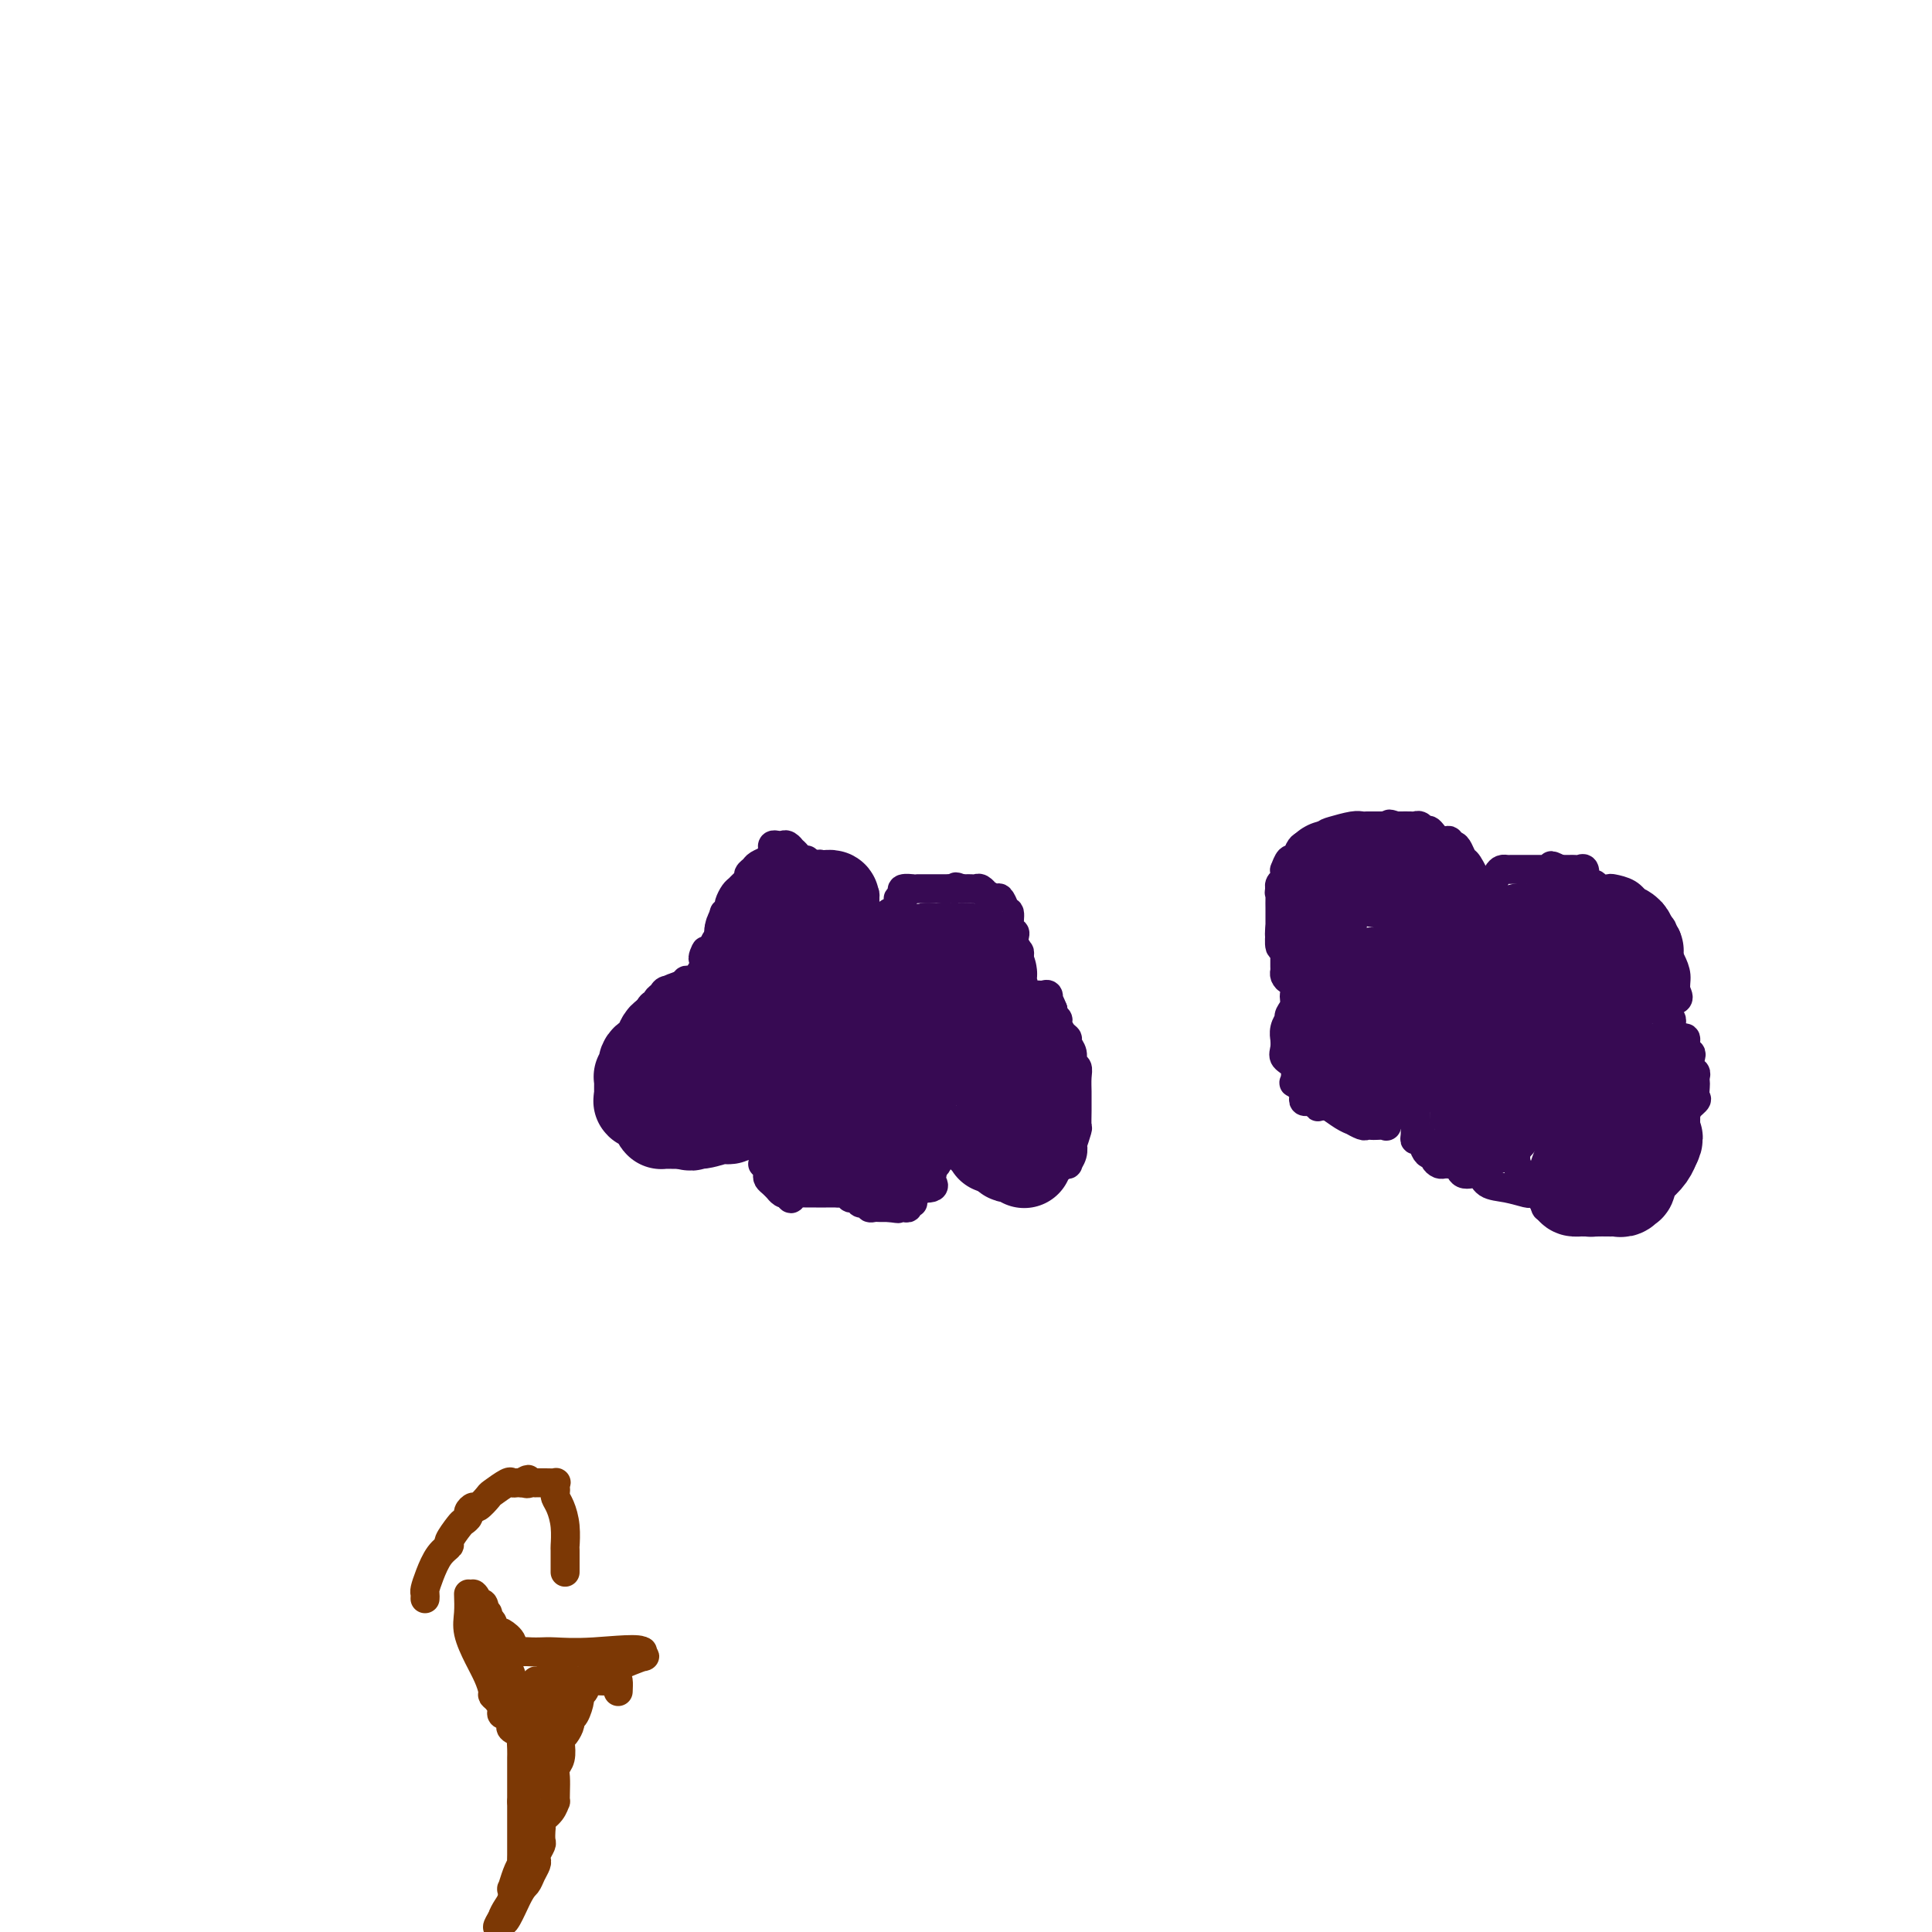 <svg viewBox='0 0 400 400' version='1.1' xmlns='http://www.w3.org/2000/svg' xmlns:xlink='http://www.w3.org/1999/xlink'><g fill='none' stroke='#370A53' stroke-width='6' stroke-linecap='round' stroke-linejoin='round'><path d='M151,203c-0.396,0.000 -0.792,0.000 -1,0c-0.208,-0.000 -0.227,-0.001 -1,0c-0.773,0.001 -2.298,0.003 -3,0c-0.702,-0.003 -0.580,-0.011 -1,0c-0.420,0.011 -1.382,0.041 -2,0c-0.618,-0.041 -0.891,-0.155 -1,0c-0.109,0.155 -0.055,0.577 0,1'/><path d='M142,204c-1.588,0.090 -1.056,-0.183 -1,0c0.056,0.183 -0.362,0.824 -1,1c-0.638,0.176 -1.494,-0.112 -2,0c-0.506,0.112 -0.661,0.625 -1,1c-0.339,0.375 -0.860,0.613 -1,1c-0.140,0.387 0.103,0.924 0,1c-0.103,0.076 -0.550,-0.308 -1,0c-0.450,0.308 -0.903,1.309 -1,2c-0.097,0.691 0.163,1.072 0,1c-0.163,-0.072 -0.747,-0.595 -1,0c-0.253,0.595 -0.173,2.310 0,3c0.173,0.690 0.439,0.355 0,1c-0.439,0.645 -1.582,2.272 -2,3c-0.418,0.728 -0.112,0.559 0,1c0.112,0.441 0.030,1.493 0,2c-0.030,0.507 -0.008,0.468 0,1c0.008,0.532 0.002,1.634 0,2c-0.002,0.366 -0.001,-0.005 0,0c0.001,0.005 0.000,0.386 0,1c-0.000,0.614 -0.001,1.460 0,2c0.001,0.540 0.003,0.775 0,1c-0.003,0.225 -0.011,0.441 0,1c0.011,0.559 0.041,1.460 0,2c-0.041,0.540 -0.152,0.719 0,1c0.152,0.281 0.565,0.664 1,1c0.435,0.336 0.890,0.626 1,1c0.110,0.374 -0.124,0.831 0,1c0.124,0.169 0.607,0.048 1,0c0.393,-0.048 0.697,-0.024 1,0'/><path d='M135,235c0.784,0.619 0.743,0.166 1,0c0.257,-0.166 0.811,-0.045 1,0c0.189,0.045 0.013,0.014 0,0c-0.013,-0.014 0.137,-0.012 1,0c0.863,0.012 2.438,0.032 3,0c0.562,-0.032 0.111,-0.118 1,0c0.889,0.118 3.117,0.439 4,0c0.883,-0.439 0.421,-1.636 1,-2c0.579,-0.364 2.200,0.107 3,0c0.800,-0.107 0.779,-0.792 1,-1c0.221,-0.208 0.685,0.060 1,0c0.315,-0.060 0.481,-0.450 1,-1c0.519,-0.550 1.392,-1.261 2,-2c0.608,-0.739 0.951,-1.505 1,-2c0.049,-0.495 -0.197,-0.720 0,-1c0.197,-0.280 0.837,-0.615 1,-1c0.163,-0.385 -0.153,-0.819 0,-1c0.153,-0.181 0.773,-0.110 1,0c0.227,0.110 0.061,0.261 0,0c-0.061,-0.261 -0.017,-0.932 0,-1c0.017,-0.068 0.009,0.466 0,1'/><path d='M158,224c1.856,-1.058 0.497,1.796 0,3c-0.497,1.204 -0.133,0.757 0,1c0.133,0.243 0.036,1.177 0,2c-0.036,0.823 -0.009,1.535 0,2c0.009,0.465 0.002,0.684 0,1c-0.002,0.316 0.002,0.729 0,1c-0.002,0.271 -0.011,0.401 0,1c0.011,0.599 0.041,1.667 0,2c-0.041,0.333 -0.151,-0.069 0,0c0.151,0.069 0.565,0.611 1,1c0.435,0.389 0.890,0.626 1,1c0.110,0.374 -0.125,0.884 0,1c0.125,0.116 0.609,-0.162 1,0c0.391,0.162 0.689,0.765 1,1c0.311,0.235 0.634,0.101 1,0c0.366,-0.101 0.774,-0.170 1,0c0.226,0.170 0.271,0.580 1,1c0.729,0.420 2.141,0.851 3,1c0.859,0.149 1.166,0.015 2,0c0.834,-0.015 2.197,0.087 3,0c0.803,-0.087 1.046,-0.363 2,0c0.954,0.363 2.620,1.365 4,2c1.380,0.635 2.473,0.902 4,1c1.527,0.098 3.488,0.026 5,0c1.512,-0.026 2.575,-0.008 3,0c0.425,0.008 0.213,0.004 0,0'/><path d='M191,246c4.486,0.208 1.202,-1.774 0,-3c-1.202,-1.226 -0.322,-1.698 0,-2c0.322,-0.302 0.086,-0.433 0,-1c-0.086,-0.567 -0.023,-1.569 0,-2c0.023,-0.431 0.006,-0.289 0,-1c-0.006,-0.711 -0.002,-2.273 0,-3c0.002,-0.727 0.000,-0.617 0,-1c-0.000,-0.383 -0.000,-1.258 0,-2c0.000,-0.742 0.000,-1.351 0,-2c-0.000,-0.649 0.000,-1.340 0,-2c-0.000,-0.660 -0.000,-1.291 0,-2c0.000,-0.709 0.001,-1.495 0,-2c-0.001,-0.505 -0.004,-0.727 0,-1c0.004,-0.273 0.015,-0.595 0,-1c-0.015,-0.405 -0.056,-0.892 0,-1c0.056,-0.108 0.207,0.163 0,0c-0.207,-0.163 -0.774,-0.761 -1,-1c-0.226,-0.239 -0.113,-0.120 0,0'/><path d='M157,232c-0.008,0.356 -0.016,0.711 0,1c0.016,0.289 0.057,0.511 0,1c-0.057,0.489 -0.211,1.245 0,2c0.211,0.755 0.788,1.508 1,2c0.212,0.492 0.061,0.723 0,1c-0.061,0.277 -0.030,0.599 0,1c0.030,0.401 0.060,0.881 0,1c-0.060,0.119 -0.209,-0.123 0,0c0.209,0.123 0.778,0.611 1,1c0.222,0.389 0.097,0.678 0,1c-0.097,0.322 -0.167,0.679 0,1c0.167,0.321 0.570,0.608 1,1c0.430,0.392 0.889,0.889 1,1c0.111,0.111 -0.124,-0.162 0,0c0.124,0.162 0.607,0.761 1,1c0.393,0.239 0.697,0.120 1,0'/><path d='M163,247c1.107,2.321 0.875,0.622 1,0c0.125,-0.622 0.607,-0.167 1,0c0.393,0.167 0.696,0.045 1,0c0.304,-0.045 0.609,-0.012 1,0c0.391,0.012 0.868,0.003 1,0c0.132,-0.003 -0.082,-0.001 0,0c0.082,0.001 0.461,-0.001 1,0c0.539,0.001 1.240,0.004 2,0c0.760,-0.004 1.580,-0.016 2,0c0.420,0.016 0.441,0.061 1,0c0.559,-0.061 1.655,-0.226 2,0c0.345,0.226 -0.061,0.844 0,1c0.061,0.156 0.590,-0.151 1,0c0.410,0.151 0.701,0.758 1,1c0.299,0.242 0.605,0.117 1,0c0.395,-0.117 0.879,-0.228 1,0c0.121,0.228 -0.122,0.793 0,1c0.122,0.207 0.610,0.055 1,0c0.390,-0.055 0.682,-0.015 1,0c0.318,0.015 0.662,0.004 1,0c0.338,-0.004 0.669,-0.002 1,0'/><path d='M184,250c3.411,0.464 1.440,0.125 1,0c-0.440,-0.125 0.651,-0.038 1,0c0.349,0.038 -0.046,0.025 0,0c0.046,-0.025 0.532,-0.061 1,0c0.468,0.061 0.918,0.219 1,0c0.082,-0.219 -0.202,-0.814 0,-1c0.202,-0.186 0.892,0.039 1,0c0.108,-0.039 -0.364,-0.340 0,-1c0.364,-0.660 1.564,-1.679 2,-2c0.436,-0.321 0.106,0.055 0,0c-0.106,-0.055 0.010,-0.539 0,-1c-0.010,-0.461 -0.146,-0.897 0,-1c0.146,-0.103 0.575,0.127 1,0c0.425,-0.127 0.845,-0.611 1,-1c0.155,-0.389 0.044,-0.683 0,-1c-0.044,-0.317 -0.022,-0.659 0,-1'/><path d='M193,241c1.614,-1.339 1.151,-0.186 1,0c-0.151,0.186 0.012,-0.594 0,-1c-0.012,-0.406 -0.199,-0.437 0,-1c0.199,-0.563 0.785,-1.656 1,-2c0.215,-0.344 0.057,0.062 0,0c-0.057,-0.062 -0.015,-0.590 0,-1c0.015,-0.410 0.004,-0.700 0,-1c-0.004,-0.300 -0.001,-0.609 0,-1c0.001,-0.391 0.000,-0.865 0,-1c-0.000,-0.135 -0.000,0.068 0,0c0.000,-0.068 0.000,-0.407 0,-1c-0.000,-0.593 -0.000,-1.440 0,-2c0.000,-0.560 0.000,-0.832 0,-1c-0.000,-0.168 -0.000,-0.230 0,-1c0.000,-0.770 0.000,-2.248 0,-3c-0.000,-0.752 -0.000,-0.779 0,-1c0.000,-0.221 0.000,-0.634 0,-1c-0.000,-0.366 -0.000,-0.683 0,-1'/><path d='M195,222c0.311,-2.778 0.089,-0.222 0,1c-0.089,1.222 -0.044,1.111 0,1'/><path d='M195,224c0.000,0.276 0.000,-0.033 0,0c-0.000,0.033 -0.000,0.408 0,1c0.000,0.592 0.000,1.400 0,2c-0.000,0.600 -0.000,0.991 0,1c0.000,0.009 0.000,-0.362 0,0c-0.000,0.362 -0.001,1.459 0,2c0.001,0.541 0.004,0.526 0,1c-0.004,0.474 -0.015,1.437 0,2c0.015,0.563 0.056,0.724 0,1c-0.056,0.276 -0.208,0.665 0,1c0.208,0.335 0.777,0.614 1,1c0.223,0.386 0.101,0.878 0,1c-0.101,0.122 -0.181,-0.125 0,0c0.181,0.125 0.623,0.621 1,1c0.377,0.379 0.688,0.641 1,1c0.312,0.359 0.623,0.814 1,1c0.377,0.186 0.818,0.103 1,0c0.182,-0.103 0.103,-0.225 0,0c-0.103,0.225 -0.231,0.796 0,1c0.231,0.204 0.820,0.041 1,0c0.180,-0.041 -0.050,0.042 0,0c0.050,-0.042 0.381,-0.207 1,0c0.619,0.207 1.527,0.788 2,1c0.473,0.212 0.511,0.057 1,0c0.489,-0.057 1.430,-0.015 2,0c0.570,0.015 0.769,0.004 1,0c0.231,-0.004 0.495,-0.001 1,0c0.505,0.001 1.253,0.001 2,0'/><path d='M211,242c2.299,0.691 1.548,0.918 2,1c0.452,0.082 2.109,0.019 3,0c0.891,-0.019 1.017,0.005 1,0c-0.017,-0.005 -0.177,-0.038 0,0c0.177,0.038 0.692,0.149 1,0c0.308,-0.149 0.408,-0.556 1,-1c0.592,-0.444 1.674,-0.925 2,-1c0.326,-0.075 -0.105,0.256 0,0c0.105,-0.256 0.746,-1.100 1,-2c0.254,-0.900 0.121,-1.857 0,-2c-0.121,-0.143 -0.228,0.529 0,0c0.228,-0.529 0.793,-2.258 1,-3c0.207,-0.742 0.055,-0.495 0,-1c-0.055,-0.505 -0.014,-1.760 0,-3c0.014,-1.240 -0.000,-2.464 0,-3c0.000,-0.536 0.015,-0.384 0,-1c-0.015,-0.616 -0.061,-2.000 0,-3c0.061,-1.000 0.227,-1.616 0,-2c-0.227,-0.384 -0.848,-0.536 -1,-1c-0.152,-0.464 0.166,-1.241 0,-2c-0.166,-0.759 -0.814,-1.499 -1,-2c-0.186,-0.501 0.090,-0.764 0,-1c-0.090,-0.236 -0.546,-0.444 -1,-1c-0.454,-0.556 -0.905,-1.458 -1,-2c-0.095,-0.542 0.167,-0.723 0,-1c-0.167,-0.277 -0.762,-0.651 -1,-1c-0.238,-0.349 -0.119,-0.675 0,-1'/><path d='M218,209c-1.013,-2.558 -1.045,-1.953 -1,-2c0.045,-0.047 0.166,-0.745 0,-1c-0.166,-0.255 -0.618,-0.068 -1,0c-0.382,0.068 -0.694,0.018 -1,0c-0.306,-0.018 -0.608,-0.004 -1,0c-0.392,0.004 -0.876,-0.002 -1,0c-0.124,0.002 0.110,0.012 0,0c-0.110,-0.012 -0.566,-0.044 -1,0c-0.434,0.044 -0.848,0.166 -1,0c-0.152,-0.166 -0.044,-0.619 0,-1c0.044,-0.381 0.022,-0.691 0,-1'/><path d='M211,204c-1.083,-0.953 -0.290,-0.836 0,-1c0.290,-0.164 0.079,-0.607 0,-1c-0.079,-0.393 -0.025,-0.734 0,-1c0.025,-0.266 0.020,-0.456 0,-1c-0.020,-0.544 -0.057,-1.442 0,-2c0.057,-0.558 0.207,-0.777 0,-1c-0.207,-0.223 -0.773,-0.449 -1,-1c-0.227,-0.551 -0.117,-1.426 0,-2c0.117,-0.574 0.241,-0.847 0,-1c-0.241,-0.153 -0.848,-0.186 -1,-1c-0.152,-0.814 0.152,-2.408 0,-3c-0.152,-0.592 -0.760,-0.182 -1,0c-0.240,0.182 -0.110,0.136 0,0c0.110,-0.136 0.202,-0.361 0,-1c-0.202,-0.639 -0.698,-1.692 -1,-2c-0.302,-0.308 -0.410,0.128 -1,0c-0.590,-0.128 -1.664,-0.819 -2,-1c-0.336,-0.181 0.065,0.148 0,0c-0.065,-0.148 -0.595,-0.772 -1,-1c-0.405,-0.228 -0.686,-0.061 -1,0c-0.314,0.061 -0.661,0.016 -1,0c-0.339,-0.016 -0.668,-0.005 -1,0c-0.332,0.005 -0.666,0.002 -1,0'/><path d='M199,184c-1.724,-0.774 -1.036,-0.207 -1,0c0.036,0.207 -0.582,0.056 -1,0c-0.418,-0.056 -0.637,-0.015 -1,0c-0.363,0.015 -0.871,0.004 -1,0c-0.129,-0.004 0.119,-0.001 0,0c-0.119,0.001 -0.606,0.000 -1,0c-0.394,-0.000 -0.697,-0.000 -1,0c-0.303,0.000 -0.607,-0.000 -1,0c-0.393,0.000 -0.874,0.000 -1,0c-0.126,-0.000 0.102,-0.001 0,0c-0.102,0.001 -0.535,0.003 -1,0c-0.465,-0.003 -0.961,-0.011 -1,0c-0.039,0.011 0.378,0.041 0,0c-0.378,-0.041 -1.550,-0.153 -2,0c-0.450,0.153 -0.176,0.571 0,1c0.176,0.429 0.254,0.870 0,1c-0.254,0.130 -0.842,-0.049 -1,0c-0.158,0.049 0.112,0.328 0,1c-0.112,0.672 -0.607,1.737 -1,2c-0.393,0.263 -0.683,-0.275 -1,0c-0.317,0.275 -0.662,1.364 -1,2c-0.338,0.636 -0.669,0.818 -1,1'/><path d='M182,192c-0.778,1.511 -0.222,1.289 0,1c0.222,-0.289 0.111,-0.644 0,-1'/><path d='M182,192c-0.028,-0.179 -0.098,-0.625 0,-1c0.098,-0.375 0.366,-0.677 0,-1c-0.366,-0.323 -1.365,-0.665 -2,-1c-0.635,-0.335 -0.906,-0.663 -1,-1c-0.094,-0.337 -0.010,-0.682 0,-1c0.010,-0.318 -0.054,-0.607 0,-1c0.054,-0.393 0.224,-0.889 0,-1c-0.224,-0.111 -0.844,0.163 -1,0c-0.156,-0.163 0.152,-0.762 0,-1c-0.152,-0.238 -0.762,-0.115 -1,0c-0.238,0.115 -0.102,0.223 0,0c0.102,-0.223 0.172,-0.778 0,-1c-0.172,-0.222 -0.586,-0.111 -1,0'/><path d='M176,183c-1.112,-1.554 -0.890,-0.938 -1,-1c-0.110,-0.062 -0.550,-0.801 -1,-1c-0.450,-0.199 -0.908,0.144 -1,0c-0.092,-0.144 0.183,-0.774 0,-1c-0.183,-0.226 -0.822,-0.046 -1,0c-0.178,0.046 0.107,-0.040 0,0c-0.107,0.040 -0.606,0.207 -1,0c-0.394,-0.207 -0.683,-0.786 -1,-1c-0.317,-0.214 -0.662,-0.061 -1,0c-0.338,0.061 -0.669,0.031 -1,0'/><path d='M168,179c-1.415,-0.857 -0.953,-0.999 -1,-1c-0.047,-0.001 -0.604,0.140 -1,0c-0.396,-0.140 -0.631,-0.559 -1,-1c-0.369,-0.441 -0.872,-0.902 -1,-1c-0.128,-0.098 0.120,0.169 0,0c-0.120,-0.169 -0.606,-0.774 -1,-1c-0.394,-0.226 -0.694,-0.071 -1,0c-0.306,0.071 -0.618,0.060 -1,0c-0.382,-0.060 -0.834,-0.170 -1,0c-0.166,0.170 -0.048,0.620 0,1c0.048,0.380 0.024,0.690 0,1'/><path d='M160,177c-0.581,0.488 -0.533,0.708 -1,1c-0.467,0.292 -1.449,0.655 -2,1c-0.551,0.345 -0.673,0.670 -1,1c-0.327,0.330 -0.861,0.665 -1,1c-0.139,0.335 0.117,0.671 0,1c-0.117,0.329 -0.606,0.653 -1,1c-0.394,0.347 -0.693,0.719 -1,1c-0.307,0.281 -0.622,0.472 -1,1c-0.378,0.528 -0.819,1.395 -1,2c-0.181,0.605 -0.101,0.950 0,1c0.101,0.050 0.224,-0.194 0,0c-0.224,0.194 -0.796,0.825 -1,1c-0.204,0.175 -0.041,-0.108 0,0c0.041,0.108 -0.041,0.606 0,1c0.041,0.394 0.203,0.683 0,1c-0.203,0.317 -0.771,0.662 -1,1c-0.229,0.338 -0.118,0.669 0,1c0.118,0.331 0.241,0.663 0,1c-0.241,0.337 -0.848,0.678 -1,1c-0.152,0.322 0.151,0.625 0,1c-0.151,0.375 -0.758,0.821 -1,1c-0.242,0.179 -0.121,0.089 0,0'/><path d='M147,197c-2.237,3.046 -1.331,0.662 -1,0c0.331,-0.662 0.087,0.398 0,1c-0.087,0.602 -0.016,0.747 0,1c0.016,0.253 -0.023,0.615 0,1c0.023,0.385 0.109,0.794 0,1c-0.109,0.206 -0.414,0.209 0,1c0.414,0.791 1.547,2.369 2,3c0.453,0.631 0.227,0.316 0,0'/></g>
<g fill='none' stroke='#370A53' stroke-width='20' stroke-linecap='round' stroke-linejoin='round'><path d='M184,218c-0.303,0.000 -0.606,0.000 -1,0c-0.394,-0.000 -0.880,-0.001 -1,0c-0.120,0.001 0.125,0.003 0,0c-0.125,-0.003 -0.621,-0.011 -1,0c-0.379,0.011 -0.640,0.040 -1,0c-0.360,-0.040 -0.818,-0.151 -1,0c-0.182,0.151 -0.090,0.562 0,1c0.090,0.438 0.176,0.902 0,1c-0.176,0.098 -0.614,-0.170 -1,0c-0.386,0.170 -0.719,0.776 -1,1c-0.281,0.224 -0.509,0.064 -1,0c-0.491,-0.064 -1.246,-0.032 -2,0'/><path d='M174,221c-1.547,0.869 -0.414,1.542 0,2c0.414,0.458 0.110,0.701 0,1c-0.110,0.299 -0.026,0.654 0,1c0.026,0.346 -0.007,0.684 0,1c0.007,0.316 0.053,0.611 0,1c-0.053,0.389 -0.206,0.874 0,1c0.206,0.126 0.772,-0.106 1,0c0.228,0.106 0.118,0.549 0,1c-0.118,0.451 -0.243,0.908 0,1c0.243,0.092 0.853,-0.182 1,0c0.147,0.182 -0.168,0.819 0,1c0.168,0.181 0.818,-0.095 1,0c0.182,0.095 -0.106,0.562 0,1c0.106,0.438 0.605,0.849 1,1c0.395,0.151 0.684,0.043 1,0c0.316,-0.043 0.658,-0.022 1,0'/><path d='M180,233c0.936,0.642 0.776,0.746 1,1c0.224,0.254 0.833,0.659 1,1c0.167,0.341 -0.109,0.617 0,1c0.109,0.383 0.601,0.873 1,1c0.399,0.127 0.705,-0.110 1,0c0.295,0.110 0.579,0.568 1,1c0.421,0.432 0.977,0.838 1,1c0.023,0.162 -0.489,0.081 -1,0'/><path d='M185,239c0.592,0.932 -0.429,0.264 -1,0c-0.571,-0.264 -0.692,-0.122 -1,0c-0.308,0.122 -0.804,0.225 -1,0c-0.196,-0.225 -0.094,-0.777 0,-1c0.094,-0.223 0.180,-0.116 0,0c-0.180,0.116 -0.625,0.241 -1,0c-0.375,-0.241 -0.678,-0.848 -1,-1c-0.322,-0.152 -0.662,0.153 -1,0c-0.338,-0.153 -0.673,-0.763 -1,-1c-0.327,-0.237 -0.647,-0.102 -1,0c-0.353,0.102 -0.738,0.171 -1,0c-0.262,-0.171 -0.400,-0.582 -1,-1c-0.600,-0.418 -1.662,-0.843 -2,-1c-0.338,-0.157 0.046,-0.045 0,0c-0.046,0.045 -0.523,0.022 -1,0'/><path d='M172,234c-2.192,-0.715 -1.172,-0.002 -1,0c0.172,0.002 -0.504,-0.706 -1,-1c-0.496,-0.294 -0.812,-0.173 -1,0c-0.188,0.173 -0.248,0.397 0,0c0.248,-0.397 0.802,-1.415 1,-2c0.198,-0.585 0.039,-0.738 0,-1c-0.039,-0.262 0.042,-0.634 0,-1c-0.042,-0.366 -0.207,-0.725 0,-1c0.207,-0.275 0.788,-0.465 1,-1c0.212,-0.535 0.057,-1.413 0,-2c-0.057,-0.587 -0.016,-0.882 0,-1c0.016,-0.118 0.008,-0.059 0,0'/><path d='M171,224c0.265,-1.433 -0.073,-0.516 0,-1c0.073,-0.484 0.555,-2.371 1,-3c0.445,-0.629 0.851,-0.001 1,0c0.149,0.001 0.040,-0.626 0,-1c-0.040,-0.374 -0.011,-0.496 0,-1c0.011,-0.504 0.003,-1.391 0,-2c-0.003,-0.609 -0.001,-0.942 0,-1c0.001,-0.058 0.000,0.157 0,0c-0.000,-0.157 -0.000,-0.686 0,-1c0.000,-0.314 0.000,-0.414 0,-1c-0.000,-0.586 -0.000,-1.658 0,-2c0.000,-0.342 0.000,0.045 0,0c-0.000,-0.045 -0.000,-0.523 0,-1'/><path d='M173,210c0.357,-2.392 0.251,-1.373 0,-1c-0.251,0.373 -0.646,0.100 -1,0c-0.354,-0.100 -0.669,-0.027 -1,0c-0.331,0.027 -0.680,0.007 -1,0c-0.320,-0.007 -0.611,-0.002 -1,0c-0.389,0.002 -0.878,0.001 -1,0c-0.122,-0.001 0.121,-0.000 0,0c-0.121,0.000 -0.606,0.000 -1,0c-0.394,-0.000 -0.697,-0.000 -1,0c-0.303,0.000 -0.606,0.000 -1,0c-0.394,-0.000 -0.879,-0.000 -1,0c-0.121,0.000 0.121,0.000 0,0c-0.121,-0.000 -0.606,-0.000 -1,0c-0.394,0.000 -0.697,0.000 -1,0c-0.303,-0.000 -0.606,-0.000 -1,0c-0.394,0.000 -0.879,0.000 -1,0c-0.121,-0.000 0.121,-0.000 0,0c-0.121,0.000 -0.606,0.000 -1,0c-0.394,-0.000 -0.697,-0.000 -1,0'/><path d='M158,209c-2.505,-0.381 -1.266,-0.834 -1,-1c0.266,-0.166 -0.441,-0.046 -1,0c-0.559,0.046 -0.969,0.016 -1,0c-0.031,-0.016 0.318,-0.019 0,0c-0.318,0.019 -1.304,0.060 -2,0c-0.696,-0.060 -1.102,-0.223 -2,0c-0.898,0.223 -2.287,0.830 -3,1c-0.713,0.170 -0.750,-0.098 -1,0c-0.250,0.098 -0.712,0.561 -1,1c-0.288,0.439 -0.403,0.854 -1,1c-0.597,0.146 -1.676,0.024 -2,0c-0.324,-0.024 0.107,0.049 0,0c-0.107,-0.049 -0.750,-0.219 -1,0c-0.250,0.219 -0.106,0.828 0,1c0.106,0.172 0.173,-0.094 0,0c-0.173,0.094 -0.587,0.547 -1,1'/><path d='M141,213c-1.802,0.930 -1.306,0.756 -1,1c0.306,0.244 0.422,0.905 0,1c-0.422,0.095 -1.383,-0.378 -2,0c-0.617,0.378 -0.891,1.606 -1,2c-0.109,0.394 -0.054,-0.046 0,0c0.054,0.046 0.106,0.576 0,1c-0.106,0.424 -0.372,0.741 -1,1c-0.628,0.259 -1.618,0.461 -2,1c-0.382,0.539 -0.155,1.416 0,2c0.155,0.584 0.238,0.874 0,1c-0.238,0.126 -0.796,0.089 -1,0c-0.204,-0.089 -0.055,-0.231 0,0c0.055,0.231 0.015,0.835 0,1c-0.015,0.165 -0.004,-0.111 0,0c0.004,0.111 0.001,0.607 0,1c-0.001,0.393 -0.000,0.684 0,1c0.000,0.316 0.000,0.658 0,1'/><path d='M133,227c-0.161,1.307 -0.064,1.075 0,1c0.064,-0.075 0.094,0.008 0,0c-0.094,-0.008 -0.313,-0.107 0,0c0.313,0.107 1.159,0.421 2,1c0.841,0.579 1.678,1.423 2,2c0.322,0.577 0.128,0.887 0,1c-0.128,0.113 -0.189,0.030 0,0c0.189,-0.030 0.629,-0.008 1,0c0.371,0.008 0.674,0.002 1,0c0.326,-0.002 0.675,-0.001 1,0c0.325,0.001 0.626,0.000 1,0c0.374,-0.000 0.821,-0.000 1,0c0.179,0.000 0.089,0.000 0,0'/><path d='M142,232c1.555,0.756 0.941,0.146 1,0c0.059,-0.146 0.789,0.172 2,0c1.211,-0.172 2.901,-0.834 4,-1c1.099,-0.166 1.605,0.166 2,0c0.395,-0.166 0.678,-0.828 1,-1c0.322,-0.172 0.681,0.146 1,0c0.319,-0.146 0.596,-0.757 1,-1c0.404,-0.243 0.935,-0.118 1,0c0.065,0.118 -0.337,0.228 0,0c0.337,-0.228 1.414,-0.796 2,-1c0.586,-0.204 0.681,-0.045 1,0c0.319,0.045 0.860,-0.026 1,0c0.140,0.026 -0.122,0.147 0,0c0.122,-0.147 0.629,-0.563 1,-1c0.371,-0.437 0.608,-0.895 1,-1c0.392,-0.105 0.940,0.142 1,0c0.060,-0.142 -0.370,-0.672 0,-1c0.370,-0.328 1.538,-0.455 2,-1c0.462,-0.545 0.218,-1.508 0,-2c-0.218,-0.492 -0.408,-0.513 0,-1c0.408,-0.487 1.416,-1.440 2,-2c0.584,-0.560 0.744,-0.727 1,-1c0.256,-0.273 0.607,-0.650 1,-1c0.393,-0.350 0.826,-0.671 1,-1c0.174,-0.329 0.087,-0.664 0,-1'/><path d='M169,215c1.703,-1.957 0.460,-0.351 0,0c-0.460,0.351 -0.137,-0.554 0,-1c0.137,-0.446 0.089,-0.434 0,-1c-0.089,-0.566 -0.217,-1.709 0,-2c0.217,-0.291 0.780,0.272 1,0c0.220,-0.272 0.097,-1.379 0,-2c-0.097,-0.621 -0.170,-0.757 0,-1c0.170,-0.243 0.581,-0.593 1,-1c0.419,-0.407 0.844,-0.872 1,-1c0.156,-0.128 0.042,0.082 0,0c-0.042,-0.082 -0.011,-0.456 0,-1c0.011,-0.544 0.003,-1.259 0,-2c-0.003,-0.741 -0.001,-1.509 0,-2c0.001,-0.491 0.000,-0.705 0,-1c-0.000,-0.295 -0.000,-0.670 0,-1c0.000,-0.330 0.000,-0.613 0,-1c-0.000,-0.387 -0.000,-0.877 0,-1c0.000,-0.123 0.000,0.122 0,0c-0.000,-0.122 -0.000,-0.610 0,-1c0.000,-0.390 0.000,-0.683 0,-1c-0.000,-0.317 -0.000,-0.659 0,-1'/><path d='M172,194c0.464,-3.676 0.124,-2.364 0,-2c-0.124,0.364 -0.032,-0.218 0,-1c0.032,-0.782 0.006,-1.765 0,-2c-0.006,-0.235 0.010,0.277 0,0c-0.010,-0.277 -0.044,-1.342 0,-2c0.044,-0.658 0.166,-0.908 0,-1c-0.166,-0.092 -0.622,-0.025 -1,0c-0.378,0.025 -0.679,0.007 -1,0c-0.321,-0.007 -0.663,-0.002 -1,0c-0.337,0.002 -0.668,0.001 -1,0'/><path d='M168,186c-0.570,-0.155 0.004,-0.042 0,0c-0.004,0.042 -0.586,0.013 -1,0c-0.414,-0.013 -0.662,-0.010 -1,0c-0.338,0.010 -0.768,0.026 -1,0c-0.232,-0.026 -0.266,-0.095 -1,0c-0.734,0.095 -2.169,0.354 -3,1c-0.831,0.646 -1.058,1.679 -1,2c0.058,0.321 0.400,-0.069 0,0c-0.400,0.069 -1.543,0.596 -2,1c-0.457,0.404 -0.226,0.684 0,1c0.226,0.316 0.449,0.667 0,1c-0.449,0.333 -1.570,0.648 -2,1c-0.430,0.352 -0.168,0.741 0,1c0.168,0.259 0.241,0.389 0,1c-0.241,0.611 -0.796,1.703 -1,2c-0.204,0.297 -0.058,-0.201 0,0c0.058,0.201 0.029,1.100 0,2'/><path d='M155,199c-1.147,2.031 -1.015,1.107 -1,1c0.015,-0.107 -0.087,0.601 0,1c0.087,0.399 0.363,0.487 0,1c-0.363,0.513 -1.364,1.449 -2,2c-0.636,0.551 -0.905,0.716 -1,1c-0.095,0.284 -0.015,0.688 0,1c0.015,0.312 -0.033,0.531 0,1c0.033,0.469 0.149,1.186 0,2c-0.149,0.814 -0.562,1.723 -1,2c-0.438,0.277 -0.902,-0.079 -1,0c-0.098,0.079 0.170,0.594 0,1c-0.170,0.406 -0.777,0.704 -1,1c-0.223,0.296 -0.060,0.591 0,1c0.060,0.409 0.019,0.932 0,1c-0.019,0.068 -0.016,-0.318 0,0c0.016,0.318 0.046,1.339 0,2c-0.046,0.661 -0.167,0.961 0,1c0.167,0.039 0.622,-0.182 1,0c0.378,0.182 0.679,0.766 1,1c0.321,0.234 0.660,0.117 1,0'/><path d='M151,219c0.452,0.928 0.082,0.249 0,0c-0.082,-0.249 0.123,-0.067 1,0c0.877,0.067 2.425,0.018 3,0c0.575,-0.018 0.177,-0.005 1,0c0.823,0.005 2.868,0.001 4,0c1.132,-0.001 1.350,-0.000 2,0c0.650,0.000 1.733,0.000 2,0c0.267,-0.000 -0.280,-0.000 0,0c0.280,0.000 1.387,0.001 2,0c0.613,-0.001 0.730,-0.002 1,0c0.270,0.002 0.692,0.008 1,0c0.308,-0.008 0.502,-0.031 1,0c0.498,0.031 1.301,0.114 2,0c0.699,-0.114 1.296,-0.427 2,-1c0.704,-0.573 1.517,-1.406 2,-2c0.483,-0.594 0.636,-0.948 1,-1c0.364,-0.052 0.937,0.197 1,0c0.063,-0.197 -0.386,-0.840 0,-1c0.386,-0.160 1.605,0.164 2,0c0.395,-0.164 -0.034,-0.815 0,-1c0.034,-0.185 0.531,0.095 1,0c0.469,-0.095 0.910,-0.564 1,-1c0.090,-0.436 -0.172,-0.839 0,-1c0.172,-0.161 0.777,-0.082 1,0c0.223,0.082 0.064,0.166 0,0c-0.064,-0.166 -0.032,-0.583 0,-1'/><path d='M182,210c1.702,-1.569 0.456,-0.993 0,-1c-0.456,-0.007 -0.122,-0.597 0,-1c0.122,-0.403 0.030,-0.618 0,-1c-0.030,-0.382 -0.000,-0.929 0,-1c0.000,-0.071 -0.029,0.335 0,0c0.029,-0.335 0.117,-1.409 0,-2c-0.117,-0.591 -0.439,-0.698 0,-1c0.439,-0.302 1.638,-0.798 2,-1c0.362,-0.202 -0.114,-0.111 0,0c0.114,0.111 0.817,0.241 1,0c0.183,-0.241 -0.155,-0.852 0,-1c0.155,-0.148 0.805,0.166 1,0c0.195,-0.166 -0.063,-0.814 0,-1c0.063,-0.186 0.447,0.090 1,0c0.553,-0.090 1.277,-0.545 2,-1'/><path d='M189,199c1.244,-0.791 0.854,-0.268 1,0c0.146,0.268 0.827,0.282 1,0c0.173,-0.282 -0.161,-0.860 0,-1c0.161,-0.140 0.817,0.159 1,0c0.183,-0.159 -0.109,-0.775 0,-1c0.109,-0.225 0.617,-0.060 1,0c0.383,0.060 0.642,0.016 1,0c0.358,-0.016 0.817,-0.005 1,0c0.183,0.005 0.092,0.002 0,0'/><path d='M195,197c1.145,-0.308 1.006,-0.080 1,0c-0.006,0.080 0.121,0.010 1,0c0.879,-0.010 2.509,0.039 3,0c0.491,-0.039 -0.156,-0.165 0,0c0.156,0.165 1.114,0.622 2,1c0.886,0.378 1.700,0.679 2,1c0.300,0.321 0.086,0.663 0,1c-0.086,0.337 -0.043,0.668 0,1'/><path d='M204,201c1.409,0.813 0.430,0.844 0,1c-0.430,0.156 -0.311,0.436 0,1c0.311,0.564 0.815,1.412 1,2c0.185,0.588 0.050,0.917 0,1c-0.050,0.083 -0.014,-0.079 0,0c0.014,0.079 0.008,0.398 0,1c-0.008,0.602 -0.016,1.485 0,2c0.016,0.515 0.057,0.661 0,1c-0.057,0.339 -0.211,0.869 0,1c0.211,0.131 0.789,-0.137 1,0c0.211,0.137 0.056,0.681 0,1c-0.056,0.319 -0.014,0.414 0,1c0.014,0.586 0.001,1.662 0,2c-0.001,0.338 0.010,-0.063 0,0c-0.010,0.063 -0.041,0.591 0,1c0.041,0.409 0.155,0.698 0,1c-0.155,0.302 -0.581,0.617 -1,1c-0.419,0.383 -0.833,0.835 -1,1c-0.167,0.165 -0.086,0.044 0,0c0.086,-0.044 0.177,-0.012 0,0c-0.177,0.012 -0.622,0.003 -1,0c-0.378,-0.003 -0.689,-0.002 -1,0'/><path d='M202,219c-0.785,0.683 -0.746,0.390 -1,0c-0.254,-0.390 -0.799,-0.879 -1,-1c-0.201,-0.121 -0.058,0.125 0,0c0.058,-0.125 0.030,-0.621 0,-1c-0.030,-0.379 -0.061,-0.641 0,-1c0.061,-0.359 0.215,-0.814 0,-1c-0.215,-0.186 -0.800,-0.101 -1,0c-0.200,0.101 -0.015,0.220 0,0c0.015,-0.220 -0.138,-0.777 0,-1c0.138,-0.223 0.569,-0.111 1,0'/><path d='M200,214c-0.363,-0.778 -0.270,-0.224 0,0c0.270,0.224 0.716,0.116 1,0c0.284,-0.116 0.405,-0.241 1,0c0.595,0.241 1.665,0.850 2,1c0.335,0.150 -0.065,-0.157 0,0c0.065,0.157 0.595,0.777 1,1c0.405,0.223 0.686,0.048 1,0c0.314,-0.048 0.662,0.029 1,0c0.338,-0.029 0.668,-0.165 1,0c0.332,0.165 0.666,0.632 1,1c0.334,0.368 0.667,0.638 1,1c0.333,0.362 0.667,0.818 1,1c0.333,0.182 0.667,0.091 1,0'/><path d='M212,219c2.100,0.952 1.349,0.831 1,1c-0.349,0.169 -0.296,0.626 0,1c0.296,0.374 0.836,0.663 1,1c0.164,0.337 -0.047,0.721 0,1c0.047,0.279 0.352,0.451 0,1c-0.352,0.549 -1.361,1.474 -2,2c-0.639,0.526 -0.906,0.652 -1,1c-0.094,0.348 -0.014,0.919 0,1c0.014,0.081 -0.039,-0.328 0,0c0.039,0.328 0.169,1.393 0,2c-0.169,0.607 -0.637,0.758 -1,1c-0.363,0.242 -0.622,0.576 -1,1c-0.378,0.424 -0.876,0.937 -1,1c-0.124,0.063 0.127,-0.323 0,0c-0.127,0.323 -0.632,1.355 -1,2c-0.368,0.645 -0.599,0.905 -1,1c-0.401,0.095 -0.972,0.027 -1,0c-0.028,-0.027 0.486,-0.014 1,0'/><path d='M206,236c-1.075,2.179 0.238,0.625 1,0c0.762,-0.625 0.974,-0.322 1,0c0.026,0.322 -0.136,0.663 0,1c0.136,0.337 0.568,0.668 1,1'/><path d='M209,238c0.359,0.552 -0.244,0.931 0,1c0.244,0.069 1.335,-0.174 2,0c0.665,0.174 0.904,0.764 1,1c0.096,0.236 0.048,0.118 0,0'/></g>
<g fill='none' stroke='#370A53' stroke-width='6' stroke-linecap='round' stroke-linejoin='round'><path d='M275,200c-0.022,0.312 -0.043,0.624 0,1c0.043,0.376 0.152,0.817 0,1c-0.152,0.183 -0.565,0.109 -1,0c-0.435,-0.109 -0.891,-0.254 -1,0c-0.109,0.254 0.128,0.908 0,1c-0.128,0.092 -0.622,-0.377 -1,0c-0.378,0.377 -0.640,1.602 -1,2c-0.360,0.398 -0.817,-0.029 -1,0c-0.183,0.029 -0.091,0.515 0,1'/><path d='M270,206c-1.242,0.835 -1.849,-0.079 -2,0c-0.151,0.079 0.152,1.151 0,2c-0.152,0.849 -0.759,1.475 -1,2c-0.241,0.525 -0.117,0.948 0,1c0.117,0.052 0.228,-0.267 0,0c-0.228,0.267 -0.795,1.122 -1,2c-0.205,0.878 -0.047,1.781 0,2c0.047,0.219 -0.015,-0.245 0,0c0.015,0.245 0.108,1.200 0,2c-0.108,0.800 -0.419,1.447 0,2c0.419,0.553 1.566,1.013 2,2c0.434,0.987 0.155,2.502 0,3c-0.155,0.498 -0.186,-0.020 0,0c0.186,0.020 0.590,0.580 1,1c0.410,0.420 0.827,0.701 1,1c0.173,0.299 0.102,0.616 0,1c-0.102,0.384 -0.233,0.835 0,1c0.233,0.165 0.832,0.044 1,0c0.168,-0.044 -0.095,-0.013 0,0c0.095,0.013 0.547,0.006 1,0'/><path d='M272,228c1.100,1.611 0.849,1.140 1,1c0.151,-0.140 0.704,0.053 1,0c0.296,-0.053 0.335,-0.350 1,0c0.665,0.350 1.957,1.348 3,2c1.043,0.652 1.838,0.959 2,1c0.162,0.041 -0.309,-0.185 0,0c0.309,0.185 1.397,0.781 2,1c0.603,0.219 0.721,0.060 1,0c0.279,-0.060 0.720,-0.022 1,0c0.280,0.022 0.399,0.028 1,0c0.601,-0.028 1.686,-0.090 2,0c0.314,0.090 -0.141,0.333 0,0c0.141,-0.333 0.877,-1.241 1,-2c0.123,-0.759 -0.369,-1.368 0,-2c0.369,-0.632 1.599,-1.285 2,-2c0.401,-0.715 -0.028,-1.490 0,-2c0.028,-0.510 0.514,-0.755 1,-1'/><path d='M291,224c0.868,-1.293 0.037,-0.027 0,0c-0.037,0.027 0.721,-1.185 1,-2c0.279,-0.815 0.080,-1.233 0,-1c-0.080,0.233 -0.040,1.116 0,2'/><path d='M292,223c0.381,-0.302 0.834,-0.558 1,0c0.166,0.558 0.044,1.928 0,3c-0.044,1.072 -0.012,1.845 0,2c0.012,0.155 0.003,-0.308 0,0c-0.003,0.308 -0.001,1.387 0,2c0.001,0.613 0.000,0.759 0,1c-0.000,0.241 -0.001,0.577 0,1c0.001,0.423 0.003,0.935 0,1c-0.003,0.065 -0.012,-0.316 0,0c0.012,0.316 0.044,1.328 0,2c-0.044,0.672 -0.166,1.002 0,1c0.166,-0.002 0.618,-0.338 1,0c0.382,0.338 0.694,1.348 1,2c0.306,0.652 0.607,0.945 1,1c0.393,0.055 0.879,-0.129 1,0c0.121,0.129 -0.122,0.570 0,1c0.122,0.430 0.610,0.847 1,1c0.390,0.153 0.682,0.041 1,0c0.318,-0.041 0.662,-0.012 1,0c0.338,0.012 0.669,0.006 1,0'/><path d='M301,241c1.447,0.644 1.064,-0.245 1,0c-0.064,0.245 0.189,1.625 1,2c0.811,0.375 2.178,-0.253 3,0c0.822,0.253 1.099,1.388 2,2c0.901,0.612 2.426,0.699 4,1c1.574,0.301 3.196,0.814 4,1c0.804,0.186 0.790,0.046 1,0c0.210,-0.046 0.644,0.004 1,0c0.356,-0.004 0.635,-0.061 1,0c0.365,0.061 0.816,0.239 1,0c0.184,-0.239 0.102,-0.895 0,-1c-0.102,-0.105 -0.223,0.341 0,0c0.223,-0.341 0.791,-1.471 1,-2c0.209,-0.529 0.060,-0.458 0,-1c-0.060,-0.542 -0.030,-1.697 0,-2c0.030,-0.303 0.061,0.246 0,0c-0.061,-0.246 -0.212,-1.287 0,-2c0.212,-0.713 0.789,-1.098 1,-2c0.211,-0.902 0.057,-2.322 0,-3c-0.057,-0.678 -0.015,-0.615 0,-1c0.015,-0.385 0.004,-1.219 0,-2c-0.004,-0.781 -0.001,-1.509 0,-2c0.001,-0.491 0.001,-0.746 0,-1'/><path d='M322,228c0.464,-3.296 0.124,-2.036 0,-2c-0.124,0.036 -0.033,-1.152 0,-2c0.033,-0.848 0.008,-1.354 0,-2c-0.008,-0.646 0.002,-1.430 0,-2c-0.002,-0.570 -0.015,-0.926 0,-1c0.015,-0.074 0.057,0.134 0,0c-0.057,-0.134 -0.215,-0.610 0,-1c0.215,-0.390 0.801,-0.693 1,-1c0.199,-0.307 0.012,-0.618 0,-1c-0.012,-0.382 0.153,-0.834 0,-1c-0.153,-0.166 -0.622,-0.044 -1,0c-0.378,0.044 -0.666,0.011 -1,0c-0.334,-0.011 -0.716,0.002 -1,0c-0.284,-0.002 -0.471,-0.017 -1,0c-0.529,0.017 -1.399,0.065 -2,0c-0.601,-0.065 -0.934,-0.244 -1,0c-0.066,0.244 0.136,0.912 0,2c-0.136,1.088 -0.610,2.597 -1,4c-0.390,1.403 -0.695,2.702 -1,4'/><path d='M314,225c-0.462,2.758 -0.117,4.654 0,6c0.117,1.346 0.006,2.143 0,3c-0.006,0.857 0.092,1.774 0,3c-0.092,1.226 -0.376,2.762 0,4c0.376,1.238 1.411,2.177 2,3c0.589,0.823 0.731,1.531 1,2c0.269,0.469 0.664,0.700 1,1c0.336,0.300 0.614,0.668 1,1c0.386,0.332 0.882,0.629 1,1c0.118,0.371 -0.141,0.817 0,1c0.141,0.183 0.682,0.101 1,0c0.318,-0.101 0.414,-0.223 1,0c0.586,0.223 1.662,0.792 2,1c0.338,0.208 -0.063,0.056 0,0c0.063,-0.056 0.591,-0.015 1,0c0.409,0.015 0.700,0.004 1,0c0.300,-0.004 0.608,-0.001 1,0c0.392,0.001 0.869,0.000 1,0c0.131,-0.000 -0.085,-0.000 0,0c0.085,0.000 0.470,0.000 1,0c0.530,-0.000 1.207,-0.000 2,0c0.793,0.000 1.704,0.001 2,0c0.296,-0.001 -0.023,-0.003 0,0c0.023,0.003 0.388,0.011 1,0c0.612,-0.011 1.473,-0.041 2,0c0.527,0.041 0.722,0.155 1,0c0.278,-0.155 0.639,-0.577 1,-1'/><path d='M338,250c2.488,-0.143 1.710,-0.002 2,0c0.290,0.002 1.650,-0.135 2,-1c0.350,-0.865 -0.309,-2.458 0,-3c0.309,-0.542 1.585,-0.033 2,0c0.415,0.033 -0.033,-0.411 0,-1c0.033,-0.589 0.545,-1.323 1,-2c0.455,-0.677 0.853,-1.296 1,-2c0.147,-0.704 0.044,-1.493 0,-2c-0.044,-0.507 -0.029,-0.731 0,-1c0.029,-0.269 0.071,-0.582 0,-1c-0.071,-0.418 -0.254,-0.942 0,-2c0.254,-1.058 0.944,-2.651 2,-4c1.056,-1.349 2.479,-2.455 3,-3c0.521,-0.545 0.141,-0.527 0,-1c-0.141,-0.473 -0.041,-1.435 0,-2c0.041,-0.565 0.025,-0.732 0,-1c-0.025,-0.268 -0.058,-0.635 0,-1c0.058,-0.365 0.208,-0.726 0,-1c-0.208,-0.274 -0.773,-0.459 -1,-1c-0.227,-0.541 -0.116,-1.436 0,-2c0.116,-0.564 0.239,-0.795 0,-1c-0.239,-0.205 -0.838,-0.384 -1,-1c-0.162,-0.616 0.114,-1.671 0,-2c-0.114,-0.329 -0.618,0.066 -1,0c-0.382,-0.066 -0.641,-0.592 -1,-1c-0.359,-0.408 -0.818,-0.697 -1,-1c-0.182,-0.303 -0.087,-0.620 0,-1c0.087,-0.380 0.168,-0.823 0,-1c-0.168,-0.177 -0.584,-0.089 -1,0'/><path d='M345,211c-0.880,-3.080 -0.081,-2.279 0,-2c0.081,0.279 -0.555,0.036 -1,0c-0.445,-0.036 -0.698,0.134 -1,0c-0.302,-0.134 -0.653,-0.572 -1,-1c-0.347,-0.428 -0.690,-0.847 -1,-1c-0.310,-0.153 -0.588,-0.041 -1,0c-0.412,0.041 -0.959,0.011 -1,0c-0.041,-0.011 0.424,-0.003 1,0c0.576,0.003 1.264,0.001 2,0c0.736,-0.001 1.520,-0.000 2,0c0.480,0.000 0.654,0.000 1,0c0.346,-0.000 0.862,-0.000 1,0c0.138,0.000 -0.104,0.000 0,0c0.104,-0.000 0.552,-0.000 1,0'/><path d='M347,207c0.916,-0.312 0.207,-1.091 0,-2c-0.207,-0.909 0.089,-1.949 0,-3c-0.089,-1.051 -0.563,-2.114 -1,-3c-0.437,-0.886 -0.836,-1.596 -1,-2c-0.164,-0.404 -0.095,-0.503 0,-1c0.095,-0.497 0.214,-1.394 0,-2c-0.214,-0.606 -0.760,-0.923 -1,-1c-0.240,-0.077 -0.172,0.085 0,0c0.172,-0.085 0.449,-0.418 0,-1c-0.449,-0.582 -1.626,-1.412 -2,-2c-0.374,-0.588 0.053,-0.935 0,-1c-0.053,-0.065 -0.585,0.151 -1,0c-0.415,-0.151 -0.712,-0.668 -1,-1c-0.288,-0.332 -0.568,-0.480 -1,-1c-0.432,-0.520 -1.018,-1.411 -2,-2c-0.982,-0.589 -2.362,-0.875 -3,-1c-0.638,-0.125 -0.535,-0.088 -1,0c-0.465,0.088 -1.497,0.226 -2,0c-0.503,-0.226 -0.478,-0.817 -1,-1c-0.522,-0.183 -1.593,0.042 -2,0c-0.407,-0.042 -0.150,-0.351 0,-1c0.150,-0.649 0.194,-1.638 0,-2c-0.194,-0.362 -0.626,-0.097 -1,0c-0.374,0.097 -0.691,0.026 -1,0c-0.309,-0.026 -0.608,-0.007 -1,0c-0.392,0.007 -0.875,0.002 -1,0c-0.125,-0.002 0.107,-0.001 0,0c-0.107,0.001 -0.554,0.000 -1,0'/><path d='M323,180c-3.123,-1.547 -1.432,-0.415 -1,0c0.432,0.415 -0.395,0.111 -1,0c-0.605,-0.111 -0.988,-0.030 -1,0c-0.012,0.030 0.349,0.008 0,0c-0.349,-0.008 -1.407,-0.002 -2,0c-0.593,0.002 -0.722,0.001 -1,0c-0.278,-0.001 -0.704,-0.001 -1,0c-0.296,0.001 -0.460,0.002 -1,0c-0.540,-0.002 -1.454,-0.008 -2,0c-0.546,0.008 -0.722,0.029 -1,0c-0.278,-0.029 -0.656,-0.109 -1,0c-0.344,0.109 -0.653,0.406 -1,1c-0.347,0.594 -0.733,1.484 -1,2c-0.267,0.516 -0.415,0.659 -1,1c-0.585,0.341 -1.606,0.879 -2,1c-0.394,0.121 -0.161,-0.175 0,0c0.161,0.175 0.250,0.821 0,1c-0.250,0.179 -0.838,-0.110 -1,0c-0.162,0.110 0.101,0.617 0,1c-0.101,0.383 -0.566,0.642 -1,1c-0.434,0.358 -0.838,0.817 -1,1c-0.162,0.183 -0.081,0.092 0,0'/><path d='M303,189c-0.916,1.247 0.294,0.363 1,0c0.706,-0.363 0.907,-0.205 1,0c0.093,0.205 0.077,0.459 0,0c-0.077,-0.459 -0.217,-1.629 0,-2c0.217,-0.371 0.790,0.058 1,0c0.210,-0.058 0.058,-0.604 0,-1c-0.058,-0.396 -0.022,-0.642 0,-1c0.022,-0.358 0.031,-0.826 0,-1c-0.031,-0.174 -0.102,-0.053 0,0c0.102,0.053 0.379,0.038 0,-1c-0.379,-1.038 -1.412,-3.100 -2,-4c-0.588,-0.900 -0.730,-0.638 -1,-1c-0.270,-0.362 -0.666,-1.349 -1,-2c-0.334,-0.651 -0.604,-0.967 -1,-1c-0.396,-0.033 -0.918,0.216 -1,0c-0.082,-0.216 0.276,-0.899 0,-1c-0.276,-0.101 -1.188,0.379 -2,0c-0.812,-0.379 -1.526,-1.618 -2,-2c-0.474,-0.382 -0.708,0.094 -1,0c-0.292,-0.094 -0.642,-0.757 -1,-1c-0.358,-0.243 -0.725,-0.065 -1,0c-0.275,0.065 -0.459,0.018 -1,0c-0.541,-0.018 -1.440,-0.005 -2,0c-0.560,0.005 -0.780,0.003 -1,0'/><path d='M289,171c-2.190,-0.773 -1.164,-0.207 -1,0c0.164,0.207 -0.533,0.055 -1,0c-0.467,-0.055 -0.702,-0.015 -1,0c-0.298,0.015 -0.658,0.003 -1,0c-0.342,-0.003 -0.665,0.002 -1,0c-0.335,-0.002 -0.680,-0.013 -1,0c-0.320,0.013 -0.614,0.049 -1,0c-0.386,-0.049 -0.863,-0.185 -2,0c-1.137,0.185 -2.935,0.690 -4,1c-1.065,0.310 -1.399,0.424 -2,1c-0.601,0.576 -1.471,1.612 -2,2c-0.529,0.388 -0.719,0.126 -1,0c-0.281,-0.126 -0.653,-0.117 -1,0c-0.347,0.117 -0.667,0.342 -1,1c-0.333,0.658 -0.678,1.748 -1,2c-0.322,0.252 -0.621,-0.336 -1,0c-0.379,0.336 -0.837,1.595 -1,2c-0.163,0.405 -0.030,-0.046 0,0c0.030,0.046 -0.045,0.587 0,1c0.045,0.413 0.208,0.698 0,1c-0.208,0.302 -0.787,0.620 -1,1c-0.213,0.380 -0.061,0.823 0,1c0.061,0.177 0.030,0.089 0,0'/><path d='M265,184c-0.309,1.122 -0.083,0.927 0,1c0.083,0.073 0.022,0.415 0,1c-0.022,0.585 -0.006,1.412 0,2c0.006,0.588 0.002,0.936 0,1c-0.002,0.064 -0.000,-0.158 0,0c0.000,0.158 -0.001,0.695 0,1c0.001,0.305 0.004,0.378 0,1c-0.004,0.622 -0.015,1.793 0,2c0.015,0.207 0.057,-0.550 0,0c-0.057,0.550 -0.211,2.407 0,3c0.211,0.593 0.789,-0.076 1,0c0.211,0.076 0.056,0.899 0,1c-0.056,0.101 -0.012,-0.519 0,0c0.012,0.519 -0.007,2.177 0,3c0.007,0.823 0.039,0.812 0,1c-0.039,0.188 -0.150,0.575 0,1c0.150,0.425 0.561,0.887 1,1c0.439,0.113 0.905,-0.125 1,0c0.095,0.125 -0.181,0.612 0,1c0.181,0.388 0.819,0.679 1,1c0.181,0.321 -0.096,0.674 0,1c0.096,0.326 0.564,0.626 1,1c0.436,0.374 0.839,0.821 1,1c0.161,0.179 0.081,0.089 0,0'/></g>
<g fill='none' stroke='#370A53' stroke-width='20' stroke-linecap='round' stroke-linejoin='round'><path d='M338,221c0.000,0.000 0.100,0.100 0.1,0.1'/><path d='M337,221c0.089,0.001 0.178,0.002 0,0c-0.178,-0.002 -0.622,-0.007 -1,0c-0.378,0.007 -0.690,0.025 -1,0c-0.310,-0.025 -0.619,-0.092 -1,0c-0.381,0.092 -0.834,0.344 -1,1c-0.166,0.656 -0.043,1.716 0,2c0.043,0.284 0.008,-0.208 0,0c-0.008,0.208 0.012,1.116 0,2c-0.012,0.884 -0.056,1.742 0,2c0.056,0.258 0.211,-0.086 0,0c-0.211,0.086 -0.788,0.600 -1,1c-0.212,0.400 -0.061,0.686 0,1c0.061,0.314 0.030,0.657 0,1'/><path d='M332,231c-0.189,1.726 0.339,1.040 0,1c-0.339,-0.040 -1.545,0.566 -2,1c-0.455,0.434 -0.161,0.698 0,1c0.161,0.302 0.187,0.644 0,1c-0.187,0.356 -0.589,0.727 -1,1c-0.411,0.273 -0.832,0.448 -1,1c-0.168,0.552 -0.084,1.483 0,2c0.084,0.517 0.169,0.622 0,1c-0.169,0.378 -0.592,1.029 -1,2c-0.408,0.971 -0.800,2.260 -1,3c-0.200,0.740 -0.208,0.930 0,1c0.208,0.070 0.633,0.019 1,0c0.367,-0.019 0.676,-0.005 1,0c0.324,0.005 0.662,0.003 1,0'/><path d='M329,246c0.643,0.155 0.750,0.042 1,0c0.250,-0.042 0.645,-0.011 1,0c0.355,0.011 0.672,0.004 1,0c0.328,-0.004 0.666,-0.006 1,0c0.334,0.006 0.663,0.018 1,0c0.337,-0.018 0.682,-0.068 1,0c0.318,0.068 0.609,0.254 1,0c0.391,-0.254 0.882,-0.949 1,-1c0.118,-0.051 -0.136,0.543 0,0c0.136,-0.543 0.663,-2.222 1,-3c0.337,-0.778 0.482,-0.653 1,-1c0.518,-0.347 1.407,-1.165 2,-2c0.593,-0.835 0.890,-1.686 1,-2c0.110,-0.314 0.031,-0.090 0,0c-0.031,0.090 -0.016,0.045 0,0'/><path d='M342,237c1.083,-1.802 0.290,-1.806 0,-2c-0.290,-0.194 -0.078,-0.577 0,-1c0.078,-0.423 0.020,-0.887 0,-1c-0.020,-0.113 -0.004,0.125 0,0c0.004,-0.125 -0.006,-0.611 0,-1c0.006,-0.389 0.027,-0.679 0,-1c-0.027,-0.321 -0.102,-0.674 0,-1c0.102,-0.326 0.382,-0.627 0,-1c-0.382,-0.373 -1.426,-0.818 -2,-1c-0.574,-0.182 -0.680,-0.100 -1,0c-0.320,0.100 -0.855,0.219 -1,0c-0.145,-0.219 0.102,-0.777 0,-1c-0.102,-0.223 -0.551,-0.112 -1,0'/><path d='M337,227c-0.951,-0.845 -0.828,-0.959 -1,-1c-0.172,-0.041 -0.637,-0.010 -1,0c-0.363,0.010 -0.622,-0.001 -1,0c-0.378,0.001 -0.875,0.014 -1,0c-0.125,-0.014 0.121,-0.055 0,0c-0.121,0.055 -0.611,0.207 -1,0c-0.389,-0.207 -0.678,-0.773 -1,-1c-0.322,-0.227 -0.678,-0.113 -1,0c-0.322,0.113 -0.611,0.226 -1,0c-0.389,-0.226 -0.877,-0.793 -1,-1c-0.123,-0.207 0.121,-0.056 0,0c-0.121,0.056 -0.606,0.015 -1,0c-0.394,-0.015 -0.697,-0.004 -1,0c-0.303,0.004 -0.606,0.001 -1,0c-0.394,-0.001 -0.879,-0.000 -1,0c-0.121,0.000 0.121,0.000 0,0c-0.121,-0.000 -0.606,-0.000 -1,0c-0.394,0.000 -0.697,0.000 -1,0'/><path d='M322,224c-2.496,-0.463 -1.236,-0.121 -1,0c0.236,0.121 -0.552,0.020 -1,0c-0.448,-0.020 -0.557,0.041 -1,0c-0.443,-0.041 -1.219,-0.183 -2,0c-0.781,0.183 -1.567,0.690 -2,1c-0.433,0.310 -0.512,0.422 -1,1c-0.488,0.578 -1.385,1.622 -2,2c-0.615,0.378 -0.949,0.090 -1,0c-0.051,-0.090 0.182,0.017 0,0c-0.182,-0.017 -0.780,-0.160 -1,0c-0.220,0.160 -0.062,0.621 0,1c0.062,0.379 0.028,0.676 0,1c-0.028,0.324 -0.049,0.674 0,1c0.049,0.326 0.167,0.626 0,1c-0.167,0.374 -0.619,0.821 -1,1c-0.381,0.179 -0.690,0.089 -1,0'/><path d='M308,233c-1.249,1.239 -0.870,0.336 -1,0c-0.130,-0.336 -0.767,-0.104 -1,0c-0.233,0.104 -0.060,0.080 0,0c0.060,-0.080 0.009,-0.215 0,-1c-0.009,-0.785 0.026,-2.218 0,-3c-0.026,-0.782 -0.112,-0.911 0,-1c0.112,-0.089 0.422,-0.137 0,-1c-0.422,-0.863 -1.575,-2.540 -2,-3c-0.425,-0.460 -0.121,0.297 0,0c0.121,-0.297 0.061,-1.649 0,-3'/><path d='M304,221c-0.210,-2.063 1.265,-1.220 2,-2c0.735,-0.780 0.729,-3.184 1,-4c0.271,-0.816 0.819,-0.045 1,0c0.181,0.045 -0.004,-0.635 0,-1c0.004,-0.365 0.196,-0.413 0,-1c-0.196,-0.587 -0.781,-1.712 -1,-2c-0.219,-0.288 -0.073,0.260 0,0c0.073,-0.260 0.072,-1.327 0,-2c-0.072,-0.673 -0.215,-0.951 0,-1c0.215,-0.049 0.790,0.131 1,0c0.210,-0.131 0.057,-0.574 0,-1c-0.057,-0.426 -0.016,-0.836 0,-1c0.016,-0.164 0.008,-0.082 0,0'/><path d='M308,206c0.614,-2.727 0.149,-2.044 0,-2c-0.149,0.044 0.017,-0.551 0,-1c-0.017,-0.449 -0.216,-0.751 0,-1c0.216,-0.249 0.846,-0.444 1,-1c0.154,-0.556 -0.169,-1.473 0,-2c0.169,-0.527 0.830,-0.663 1,-1c0.170,-0.337 -0.150,-0.874 0,-1c0.150,-0.126 0.771,0.158 1,0c0.229,-0.158 0.065,-0.760 0,-1c-0.065,-0.240 -0.033,-0.120 0,0'/><path d='M311,196c0.663,-1.519 0.821,-0.316 1,0c0.179,0.316 0.380,-0.255 1,-1c0.620,-0.745 1.657,-1.664 2,-2c0.343,-0.336 -0.010,-0.091 0,0c0.010,0.091 0.384,0.026 1,0c0.616,-0.026 1.474,-0.012 2,0c0.526,0.012 0.718,0.024 1,0c0.282,-0.024 0.653,-0.083 1,0c0.347,0.083 0.671,0.310 1,0c0.329,-0.310 0.665,-1.155 1,-2'/><path d='M322,191c1.880,-0.773 1.081,-0.207 1,0c-0.081,0.207 0.556,0.054 1,0c0.444,-0.054 0.697,-0.011 1,0c0.303,0.011 0.658,-0.011 1,0c0.342,0.011 0.673,0.056 1,0c0.327,-0.056 0.651,-0.212 1,0c0.349,0.212 0.723,0.793 1,1c0.277,0.207 0.455,0.042 1,0c0.545,-0.042 1.455,0.041 2,0c0.545,-0.041 0.724,-0.204 1,0c0.276,0.204 0.648,0.776 1,1c0.352,0.224 0.683,0.102 1,0c0.317,-0.102 0.621,-0.182 1,0c0.379,0.182 0.833,0.626 1,1c0.167,0.374 0.048,0.678 0,1c-0.048,0.322 -0.024,0.661 0,1'/><path d='M337,196c2.547,1.013 1.414,1.045 1,1c-0.414,-0.045 -0.111,-0.167 0,0c0.111,0.167 0.029,0.623 0,1c-0.029,0.377 -0.006,0.673 0,1c0.006,0.327 -0.006,0.683 0,1c0.006,0.317 0.028,0.593 0,1c-0.028,0.407 -0.106,0.945 0,1c0.106,0.055 0.397,-0.374 0,0c-0.397,0.374 -1.482,1.550 -2,2c-0.518,0.450 -0.467,0.173 -1,0c-0.533,-0.173 -1.648,-0.243 -2,0c-0.352,0.243 0.061,0.797 0,1c-0.061,0.203 -0.595,0.054 -1,0c-0.405,-0.054 -0.681,-0.015 -1,0c-0.319,0.015 -0.681,0.004 -1,0c-0.319,-0.004 -0.597,-0.001 -1,0c-0.403,0.001 -0.933,0.000 -1,0c-0.067,-0.000 0.328,-0.000 0,0c-0.328,0.000 -1.379,0.000 -2,0c-0.621,-0.000 -0.810,-0.000 -1,0'/><path d='M325,205c-1.941,0.155 -1.293,0.041 -1,0c0.293,-0.041 0.231,-0.011 0,0c-0.231,0.011 -0.629,0.003 -1,0c-0.371,-0.003 -0.714,-0.001 -1,0c-0.286,0.001 -0.517,-0.001 -1,0c-0.483,0.001 -1.220,0.004 -2,0c-0.780,-0.004 -1.605,-0.015 -2,0c-0.395,0.015 -0.362,0.057 -1,0c-0.638,-0.057 -1.948,-0.214 -3,0c-1.052,0.214 -1.848,0.797 -2,1c-0.152,0.203 0.338,0.026 0,0c-0.338,-0.026 -1.505,0.098 -2,0c-0.495,-0.098 -0.319,-0.420 -1,0c-0.681,0.420 -2.220,1.580 -3,2c-0.780,0.420 -0.800,0.099 -1,0c-0.200,-0.099 -0.578,0.025 -1,0c-0.422,-0.025 -0.887,-0.199 -1,0c-0.113,0.199 0.125,0.771 0,1c-0.125,0.229 -0.612,0.114 -1,0c-0.388,-0.114 -0.676,-0.227 -1,0c-0.324,0.227 -0.683,0.796 -1,1c-0.317,0.204 -0.590,0.044 -1,0c-0.410,-0.044 -0.957,0.026 -1,0c-0.043,-0.026 0.416,-0.150 0,0c-0.416,0.150 -1.708,0.575 -3,1'/><path d='M294,211c-4.985,0.945 -1.948,0.306 -1,0c0.948,-0.306 -0.194,-0.279 -1,0c-0.806,0.279 -1.277,0.811 -2,1c-0.723,0.189 -1.699,0.037 -2,0c-0.301,-0.037 0.074,0.043 0,0c-0.074,-0.043 -0.597,-0.208 -1,0c-0.403,0.208 -0.685,0.788 -1,1c-0.315,0.212 -0.662,0.057 -1,0c-0.338,-0.057 -0.668,-0.016 -1,0c-0.332,0.016 -0.666,0.008 -1,0'/><path d='M283,213c-1.674,0.473 -0.357,0.655 0,1c0.357,0.345 -0.244,0.852 -1,1c-0.756,0.148 -1.667,-0.061 -2,0c-0.333,0.061 -0.090,0.394 0,1c0.090,0.606 0.025,1.485 0,2c-0.025,0.515 -0.011,0.664 0,1c0.011,0.336 0.020,0.858 0,1c-0.020,0.142 -0.067,-0.096 0,0c0.067,0.096 0.249,0.526 0,1c-0.249,0.474 -0.928,0.993 -1,1c-0.072,0.007 0.464,-0.496 1,-1'/><path d='M280,221c-0.451,1.072 -0.080,-0.248 0,-1c0.080,-0.752 -0.133,-0.937 0,-1c0.133,-0.063 0.610,-0.006 1,0c0.390,0.006 0.694,-0.039 1,0c0.306,0.039 0.616,0.164 1,0c0.384,-0.164 0.843,-0.616 1,-1c0.157,-0.384 0.014,-0.699 0,-1c-0.014,-0.301 0.102,-0.588 0,-1c-0.102,-0.412 -0.423,-0.947 -1,-1c-0.577,-0.053 -1.412,0.378 -2,0c-0.588,-0.378 -0.931,-1.565 -1,-2c-0.069,-0.435 0.135,-0.117 0,0c-0.135,0.117 -0.610,0.033 -1,0c-0.390,-0.033 -0.695,-0.017 -1,0'/><path d='M278,213c-1.093,-0.567 -0.826,0.015 -1,0c-0.174,-0.015 -0.788,-0.626 -1,-1c-0.212,-0.374 -0.020,-0.511 0,-1c0.020,-0.489 -0.132,-1.329 0,-2c0.132,-0.671 0.546,-1.171 2,-2c1.454,-0.829 3.946,-1.985 5,-3c1.054,-1.015 0.668,-1.889 1,-2c0.332,-0.111 1.380,0.540 3,0c1.620,-0.540 3.810,-2.270 6,-4'/><path d='M293,198c3.107,-2.024 3.375,-2.583 4,-3c0.625,-0.417 1.607,-0.690 2,-1c0.393,-0.310 0.196,-0.655 0,-1'/><path d='M299,193c0.929,-0.726 0.251,-0.041 0,0c-0.251,0.041 -0.075,-0.563 0,-1c0.075,-0.437 0.048,-0.709 0,-1c-0.048,-0.291 -0.118,-0.603 0,-1c0.118,-0.397 0.424,-0.881 0,-1c-0.424,-0.119 -1.578,0.125 -2,0c-0.422,-0.125 -0.113,-0.621 0,-1c0.113,-0.379 0.030,-0.640 0,-1c-0.030,-0.360 -0.009,-0.817 0,-1c0.009,-0.183 0.004,-0.091 0,0'/><path d='M289,182c-0.362,0.006 -0.723,0.012 -1,0c-0.277,-0.012 -0.469,-0.042 -1,0c-0.531,0.042 -1.399,0.155 -2,0c-0.601,-0.155 -0.934,-0.577 -1,-1c-0.066,-0.423 0.136,-0.845 0,-1c-0.136,-0.155 -0.609,-0.041 -1,0c-0.391,0.041 -0.700,0.011 -1,0c-0.300,-0.011 -0.591,-0.003 -1,0c-0.409,0.003 -0.934,0.001 -1,0c-0.066,-0.001 0.328,-0.000 0,0c-0.328,0.000 -1.380,0.000 -2,0c-0.620,-0.000 -0.810,-0.000 -1,0'/><path d='M277,180c-2.325,-0.280 -2.139,0.020 -2,0c0.139,-0.020 0.230,-0.360 0,0c-0.230,0.360 -0.779,1.420 -1,2c-0.221,0.580 -0.112,0.680 0,1c0.112,0.320 0.226,0.859 0,1c-0.226,0.141 -0.793,-0.117 -1,0c-0.207,0.117 -0.056,0.609 0,1c0.056,0.391 0.015,0.682 0,1c-0.015,0.318 -0.004,0.662 0,1c0.004,0.338 0.001,0.668 0,1c-0.001,0.332 -0.001,0.666 0,1'/><path d='M273,189c-0.614,1.339 -0.151,0.187 0,0c0.151,-0.187 -0.012,0.591 0,1c0.012,0.409 0.199,0.450 0,1c-0.199,0.550 -0.784,1.610 -1,2c-0.216,0.390 -0.062,0.112 0,0c0.062,-0.112 0.031,-0.056 0,0'/></g>
<g fill='none' stroke='#7C3805' stroke-width='6' stroke-linecap='round' stroke-linejoin='round'><path d='M97,330c0.047,1.363 0.093,2.726 0,4c-0.093,1.274 -0.327,2.460 0,4c0.327,1.540 1.215,3.434 2,5c0.785,1.566 1.469,2.805 2,4c0.531,1.195 0.911,2.348 1,3c0.089,0.652 -0.112,0.805 0,1c0.112,0.195 0.538,0.434 1,1c0.462,0.566 0.959,1.461 1,2c0.041,0.539 -0.374,0.722 0,1c0.374,0.278 1.536,0.651 2,1c0.464,0.349 0.229,0.673 0,1c-0.229,0.327 -0.454,0.655 0,1c0.454,0.345 1.586,0.705 2,1c0.414,0.295 0.111,0.523 0,1c-0.111,0.477 -0.030,1.202 0,2c0.030,0.798 0.008,1.670 0,2c-0.008,0.330 -0.002,0.119 0,1c0.002,0.881 0.001,2.852 0,4c-0.001,1.148 -0.000,1.471 0,2c0.000,0.529 0.000,1.265 0,2'/><path d='M108,373c-0.000,2.224 -0.000,0.785 0,1c0.000,0.215 0.000,2.085 0,3c-0.000,0.915 -0.000,0.875 0,1c0.000,0.125 0.000,0.413 0,1c-0.000,0.587 -0.000,1.472 0,2c0.000,0.528 0.001,0.701 0,1c-0.001,0.299 -0.003,0.726 0,1c0.003,0.274 0.011,0.397 0,1c-0.011,0.603 -0.042,1.687 0,2c0.042,0.313 0.155,-0.145 0,0c-0.155,0.145 -0.580,0.892 -1,2c-0.420,1.108 -0.835,2.577 -1,3c-0.165,0.423 -0.082,-0.200 0,0c0.082,0.200 0.161,1.222 0,2c-0.161,0.778 -0.562,1.314 -1,2c-0.438,0.686 -0.911,1.524 -1,2c-0.089,0.476 0.207,0.590 0,1c-0.207,0.410 -0.916,1.117 -1,1c-0.084,-0.117 0.458,-1.059 1,-2'/><path d='M104,397c-0.049,2.964 1.830,-1.626 3,-4c1.170,-2.374 1.633,-2.533 2,-3c0.367,-0.467 0.638,-1.242 1,-2c0.362,-0.758 0.815,-1.497 1,-2c0.185,-0.503 0.102,-0.768 0,-1c-0.102,-0.232 -0.223,-0.429 0,-1c0.223,-0.571 0.790,-1.514 1,-2c0.210,-0.486 0.063,-0.514 0,-1c-0.063,-0.486 -0.041,-1.431 0,-2c0.041,-0.569 0.102,-0.764 0,-1c-0.102,-0.236 -0.367,-0.513 0,-1c0.367,-0.487 1.367,-1.184 2,-2c0.633,-0.816 0.901,-1.752 1,-2c0.099,-0.248 0.030,0.192 0,0c-0.030,-0.192 -0.022,-1.014 0,-2c0.022,-0.986 0.058,-2.134 0,-3c-0.058,-0.866 -0.209,-1.449 0,-2c0.209,-0.551 0.778,-1.068 1,-2c0.222,-0.932 0.097,-2.278 0,-3c-0.097,-0.722 -0.167,-0.821 0,-1c0.167,-0.179 0.571,-0.437 1,-1c0.429,-0.563 0.885,-1.432 1,-2c0.115,-0.568 -0.109,-0.835 0,-1c0.109,-0.165 0.550,-0.229 1,-1c0.450,-0.771 0.908,-2.248 1,-3c0.092,-0.752 -0.181,-0.779 0,-1c0.181,-0.221 0.818,-0.636 1,-1c0.182,-0.364 -0.091,-0.675 0,-1c0.091,-0.325 0.545,-0.662 1,-1'/><path d='M122,348c1.864,-6.101 1.024,-2.352 1,-1c-0.024,1.352 0.766,0.308 1,0c0.234,-0.308 -0.090,0.120 0,0c0.090,-0.120 0.595,-0.788 1,-1c0.405,-0.212 0.711,0.030 1,0c0.289,-0.030 0.561,-0.334 2,-1c1.439,-0.666 4.046,-1.694 5,-2c0.954,-0.306 0.257,0.110 0,0c-0.257,-0.110 -0.073,-0.746 0,-1c0.073,-0.254 0.037,-0.127 0,0'/><path d='M133,342c-0.119,-0.928 -5.918,-0.249 -10,0c-4.082,0.249 -6.447,0.068 -8,0c-1.553,-0.068 -2.295,-0.024 -3,0c-0.705,0.024 -1.373,0.027 -2,0c-0.627,-0.027 -1.214,-0.085 -2,0c-0.786,0.085 -1.770,0.312 -2,0c-0.230,-0.312 0.293,-1.162 0,-2c-0.293,-0.838 -1.403,-1.663 -2,-2c-0.597,-0.337 -0.681,-0.185 -1,0c-0.319,0.185 -0.873,0.403 -1,0c-0.127,-0.403 0.172,-1.428 0,-2c-0.172,-0.572 -0.816,-0.693 -1,-1c-0.184,-0.307 0.090,-0.802 0,-1c-0.090,-0.198 -0.545,-0.099 -1,0'/><path d='M100,334c-1.250,-1.401 -0.374,-0.902 0,-1c0.374,-0.098 0.248,-0.792 0,-1c-0.248,-0.208 -0.617,0.071 -1,0c-0.383,-0.071 -0.778,-0.494 -1,-1c-0.222,-0.506 -0.269,-1.097 0,-1c0.269,0.097 0.856,0.882 1,2c0.144,1.118 -0.153,2.570 1,5c1.153,2.430 3.758,5.837 5,8c1.242,2.163 1.121,3.081 1,4'/><path d='M106,349c1.702,3.972 1.959,4.901 3,6c1.041,1.099 2.868,2.369 4,3c1.132,0.631 1.571,0.625 2,1c0.429,0.375 0.848,1.133 1,1c0.152,-0.133 0.037,-1.155 0,-2c-0.037,-0.845 0.004,-1.513 0,-2c-0.004,-0.487 -0.054,-0.794 0,-2c0.054,-1.206 0.210,-3.313 0,-5c-0.210,-1.687 -0.787,-2.954 -1,-4c-0.213,-1.046 -0.061,-1.870 0,-2c0.061,-0.130 0.030,0.435 0,1'/><path d='M115,344c-0.273,-2.245 -0.455,0.143 -1,2c-0.545,1.857 -1.452,3.183 -2,4c-0.548,0.817 -0.735,1.126 -1,2c-0.265,0.874 -0.607,2.312 -1,3c-0.393,0.688 -0.837,0.627 -1,1c-0.163,0.373 -0.044,1.181 0,2c0.044,0.819 0.012,1.648 0,2c-0.012,0.352 -0.003,0.227 0,1c0.003,0.773 0.001,2.445 0,3c-0.001,0.555 -0.000,-0.006 0,0c0.000,0.006 0.000,0.579 0,1c-0.000,0.421 -0.000,0.690 0,1c0.000,0.310 0.000,0.660 0,1c-0.000,0.340 -0.000,0.668 0,1c0.000,0.332 0.000,0.666 0,1c-0.000,0.334 -0.000,0.667 0,1c0.000,0.333 0.000,0.667 0,1'/><path d='M109,371c-0.001,2.412 -0.002,1.942 0,2c0.002,0.058 0.008,0.644 0,1c-0.008,0.356 -0.030,0.482 0,1c0.030,0.518 0.113,1.427 0,1c-0.113,-0.427 -0.423,-2.190 0,-4c0.423,-1.810 1.577,-3.667 2,-6c0.423,-2.333 0.113,-5.142 0,-7c-0.113,-1.858 -0.030,-2.766 0,-3c0.030,-0.234 0.008,0.206 0,0c-0.008,-0.206 -0.002,-1.059 0,-2c0.002,-0.941 0.001,-1.971 0,-3'/><path d='M111,351c0.306,-3.453 0.070,-0.585 0,0c-0.070,0.585 0.027,-1.111 0,-2c-0.027,-0.889 -0.176,-0.970 0,-1c0.176,-0.030 0.677,-0.008 1,0c0.323,0.008 0.468,0.002 1,0c0.532,-0.002 1.451,-0.001 2,0c0.549,0.001 0.728,0.000 1,0c0.272,-0.000 0.636,-0.000 1,0'/><path d='M117,348c1.010,-0.001 0.533,-0.002 1,0c0.467,0.002 1.876,0.008 3,0c1.124,-0.008 1.961,-0.030 3,0c1.039,0.030 2.278,0.111 3,0c0.722,-0.111 0.925,-0.415 1,0c0.075,0.415 0.021,1.547 0,2c-0.021,0.453 -0.011,0.226 0,0'/><path d='M88,331c0.019,-0.372 0.037,-0.744 0,-1c-0.037,-0.256 -0.131,-0.395 0,-1c0.131,-0.605 0.487,-1.675 1,-3c0.513,-1.325 1.184,-2.904 2,-4c0.816,-1.096 1.778,-1.708 2,-2c0.222,-0.292 -0.295,-0.263 0,-1c0.295,-0.737 1.403,-2.240 2,-3c0.597,-0.760 0.684,-0.776 1,-1c0.316,-0.224 0.863,-0.656 1,-1c0.137,-0.344 -0.134,-0.602 0,-1c0.134,-0.398 0.673,-0.937 1,-1c0.327,-0.063 0.441,0.351 1,0c0.559,-0.351 1.564,-1.467 2,-2c0.436,-0.533 0.302,-0.483 1,-1c0.698,-0.517 2.228,-1.603 3,-2c0.772,-0.397 0.785,-0.107 1,0c0.215,0.107 0.633,0.031 1,0c0.367,-0.031 0.684,-0.015 1,0'/><path d='M108,307c2.195,-1.392 1.182,-0.373 1,0c-0.182,0.373 0.466,0.100 1,0c0.534,-0.100 0.952,-0.028 1,0c0.048,0.028 -0.274,0.010 0,0c0.274,-0.010 1.146,-0.014 2,0c0.854,0.014 1.692,0.045 2,0c0.308,-0.045 0.085,-0.165 0,0c-0.085,0.165 -0.033,0.616 0,1c0.033,0.384 0.047,0.703 0,1c-0.047,0.297 -0.156,0.573 0,1c0.156,0.427 0.578,1.005 1,2c0.422,0.995 0.845,2.408 1,4c0.155,1.592 0.041,3.365 0,4c-0.041,0.635 -0.011,0.133 0,1c0.011,0.867 0.003,3.105 0,4c-0.003,0.895 -0.002,0.448 0,0'/></g>
</svg>